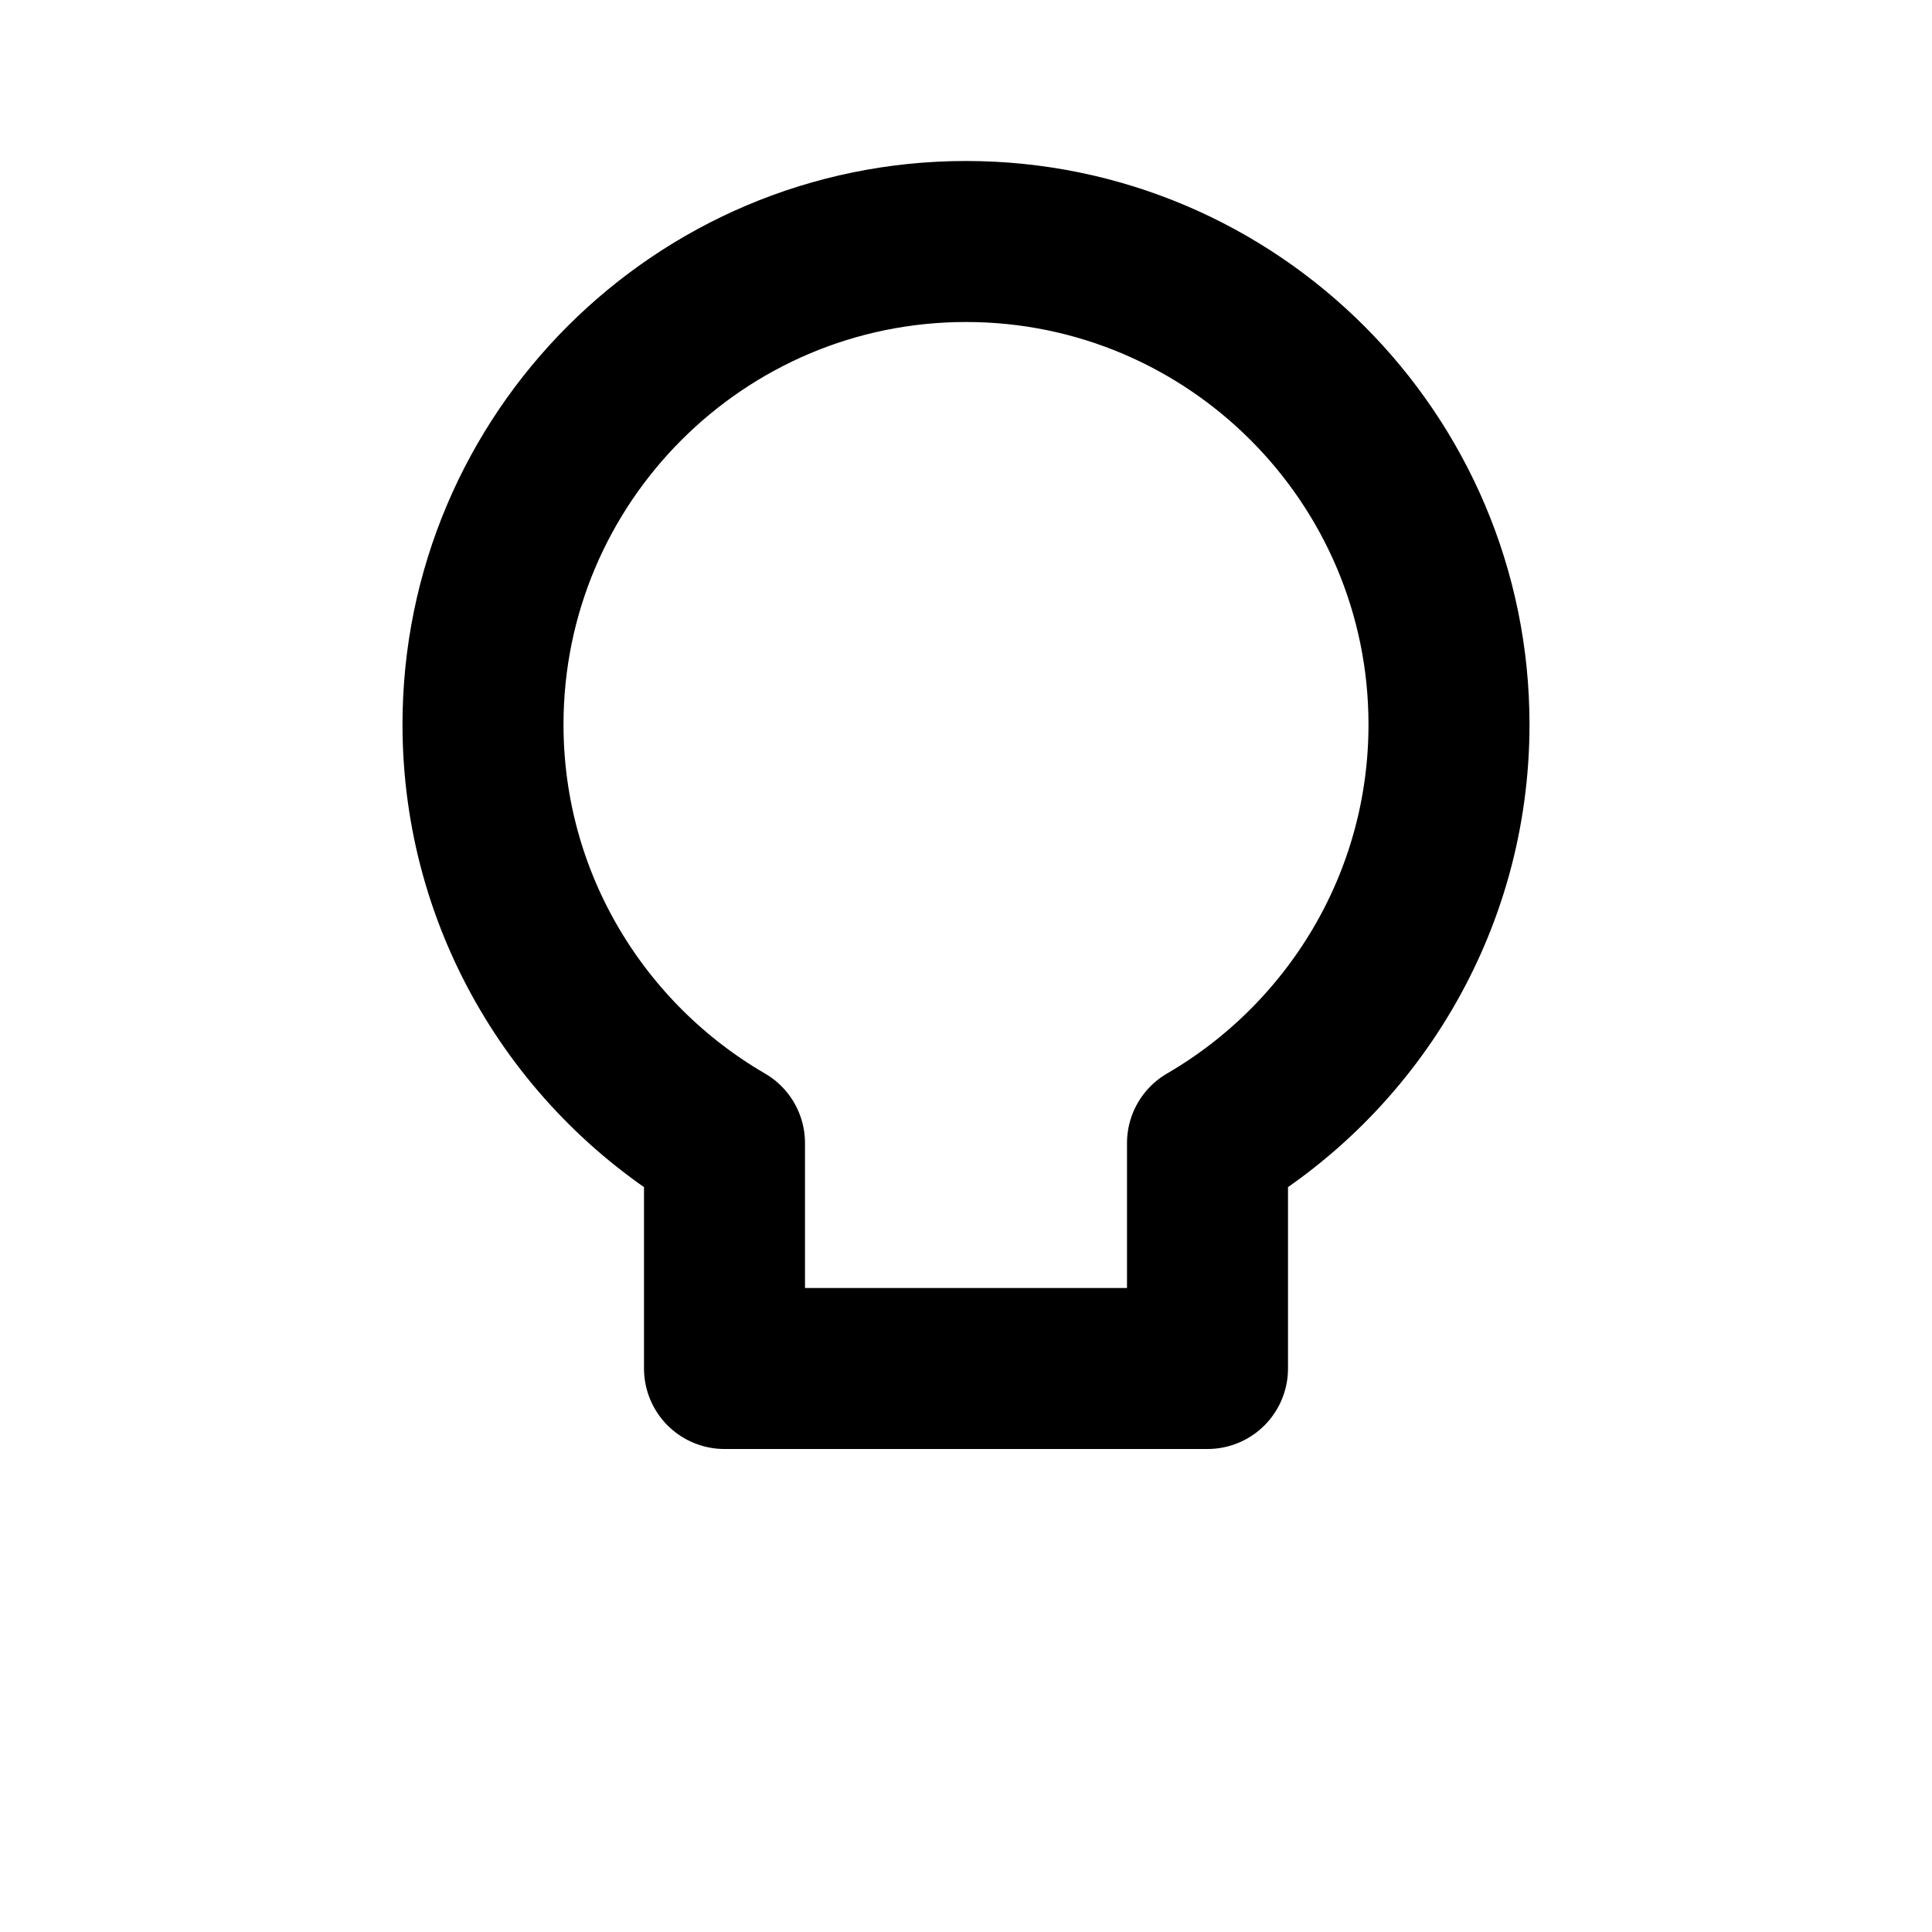 <svg xmlns="http://www.w3.org/2000/svg" width="24" height="24" viewBox="0 0 24 24">
	<g stroke="currentColor" stroke-linecap="round" stroke-linejoin="round" stroke-width="2">
		<path d="M12 17h-3v-2.8c-1.79 -1.04 -3 -2.98 -3 -5.2c0 -3.31 2.69 -6 6 -6c3.31 0 6 2.69 6 6c0 2.22 -1.21 4.16 -3 5.2v2.8Z" fill="currentColor" fill-opacity="0" stroke-dasharray="46">
			<animate attributeName="stroke-dashoffset" dur="0.5s" fill="freeze" values="46;0" />
			<animate attributeName="fill-opacity" begin="0.7s" dur="0.15s" fill="freeze" to="0.3" />
		</path>
		<path d="M10 21h4" fill="none" stroke-dasharray="6" stroke-dashoffset="6">
			<animate attributeName="stroke-dashoffset" begin="0.5s" dur="0.2s" fill="freeze" to="0" />
		</path>
	</g>
</svg>
